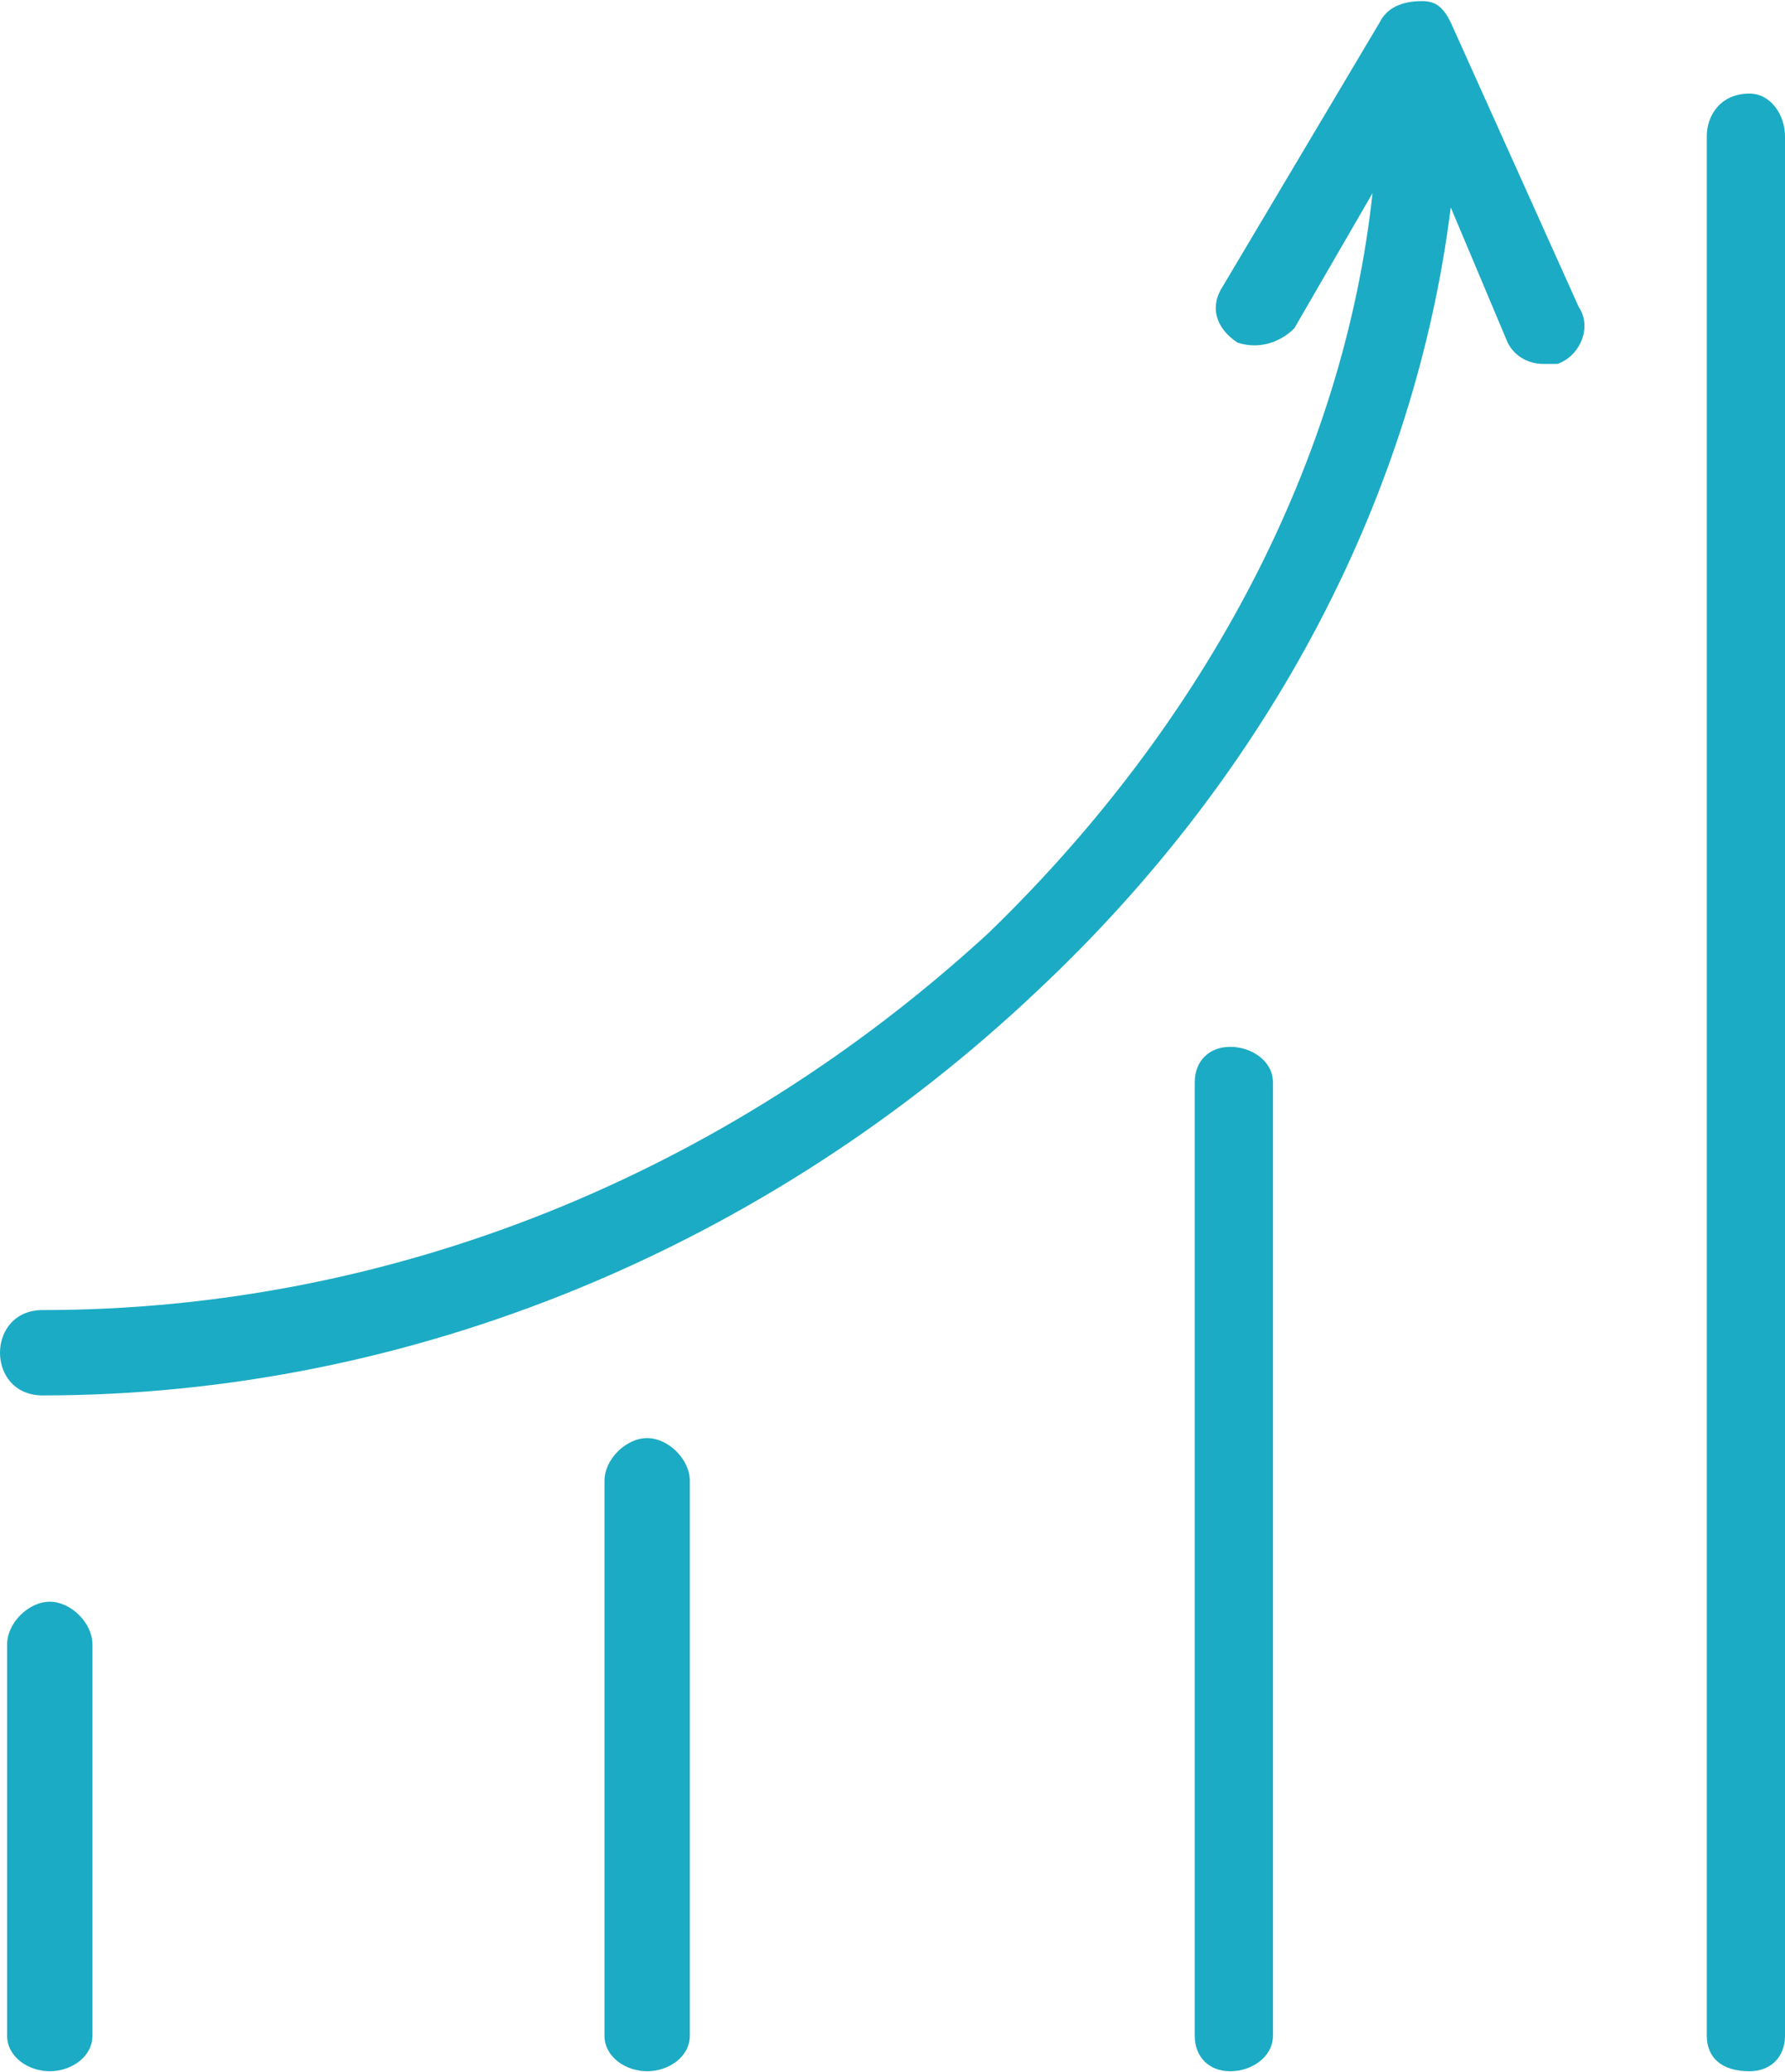 <?xml version="1.0" encoding="UTF-8"?>
<!DOCTYPE svg PUBLIC "-//W3C//DTD SVG 1.1//EN" "http://www.w3.org/Graphics/SVG/1.1/DTD/svg11.dtd">
<!-- Creator: CorelDRAW X7 -->
<svg xmlns="http://www.w3.org/2000/svg" xml:space="preserve" width="25.611mm" height="29.724mm" version="1.1" style="shape-rendering:geometricPrecision; text-rendering:geometricPrecision; image-rendering:optimizeQuality; fill-rule:evenodd; clip-rule:evenodd"
viewBox="0 0 251 291"
 xmlns:xlink="http://www.w3.org/1999/xlink">
 <defs>
  <style type="text/css">
   <![CDATA[
    .fil0 {fill:#1CABC4}
   ]]>
  </style>
 </defs>
 <g id="Слой_x0020_1">
  <path class="fil0" d="M204 3c-1,-2 -2,-3 -4,-3 -3,0 -5,1 -6,3l-22 37c-2,3 -1,6 2,8 3,1 6,0 8,-2l11 -19c-4,37 -23,74 -54,104 -37,34 -84,53 -133,53 -4,0 -6,3 -6,6 0,3 2,6 6,6 52,0 102,-21 140,-57 33,-31 53,-70 58,-110l8 19c1,2 3,3 5,3 1,0 2,0 2,0 3,-1 5,-5 3,-8l-18 -40z"/>
  <path class="fil0" d="M7 225c-3,0 -6,3 -6,6l0 55c0,3 3,5 6,5 3,0 6,-2 6,-5l0 -55c0,-3 -3,-6 -6,-6z"/>
  <path class="fil0" d="M91 202c-3,0 -6,3 -6,6l0 78c0,3 3,5 6,5 3,0 6,-2 6,-5l0 -78c0,-3 -3,-6 -6,-6z"/>
  <path class="fil0" d="M173 147c-3,0 -5,2 -5,5l0 134c0,3 2,5 5,5 3,0 6,-2 6,-5l0 -134c0,-3 -3,-5 -6,-5z"/>
  <path class="fil0" d="M246 13c-4,0 -6,3 -6,6l0 267c0,3 2,5 6,5 3,0 5,-2 5,-5l0 -267c0,-3 -2,-6 -5,-6z"/>
 </g>
</svg>

